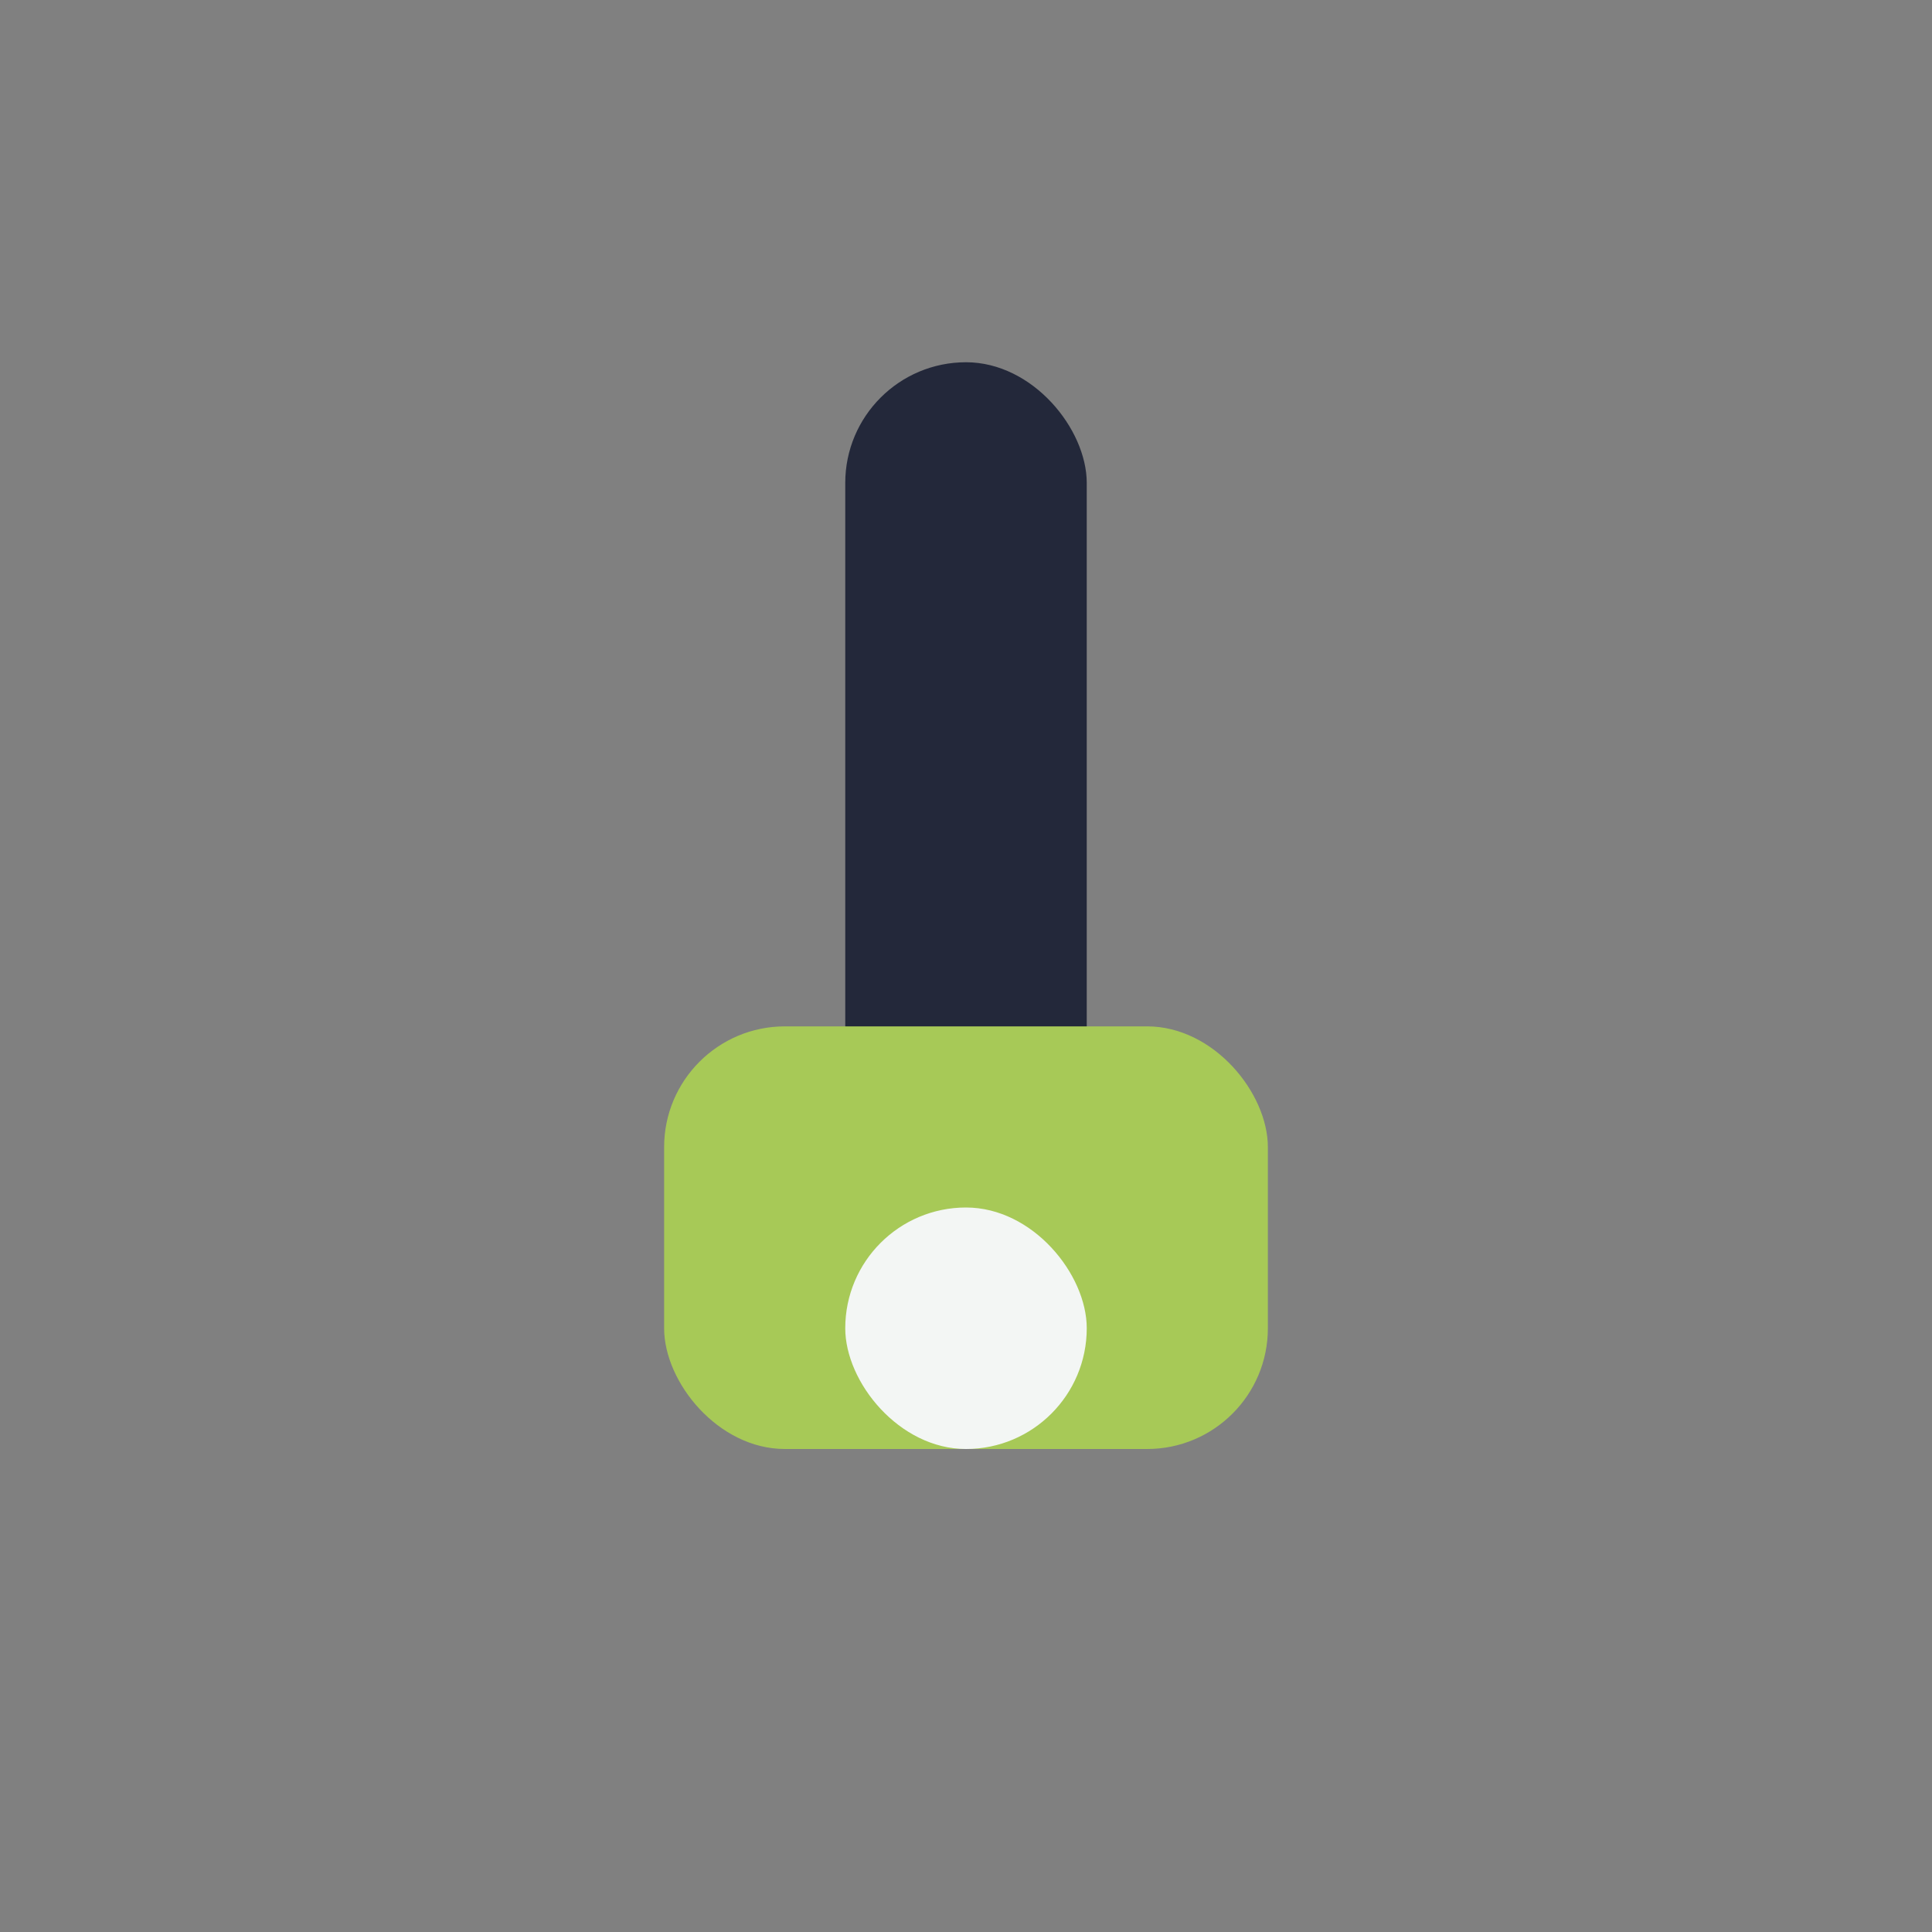 <?xml version="1.0" encoding="UTF-8"?>
<svg xmlns="http://www.w3.org/2000/svg" width="32" height="32" viewBox="0 0 32 32"><rect x="0" y="0" width="32" height="32" fill="#808080" stroke="none"/><rect x="14" y="6" width="4" height="14" rx="2" fill="#23283A"/><rect x="11" y="17" width="10" height="7" rx="2" fill="#A7C957"/><rect x="14" y="20" width="4" height="4" rx="2" fill="#F3F6F4"/></svg>